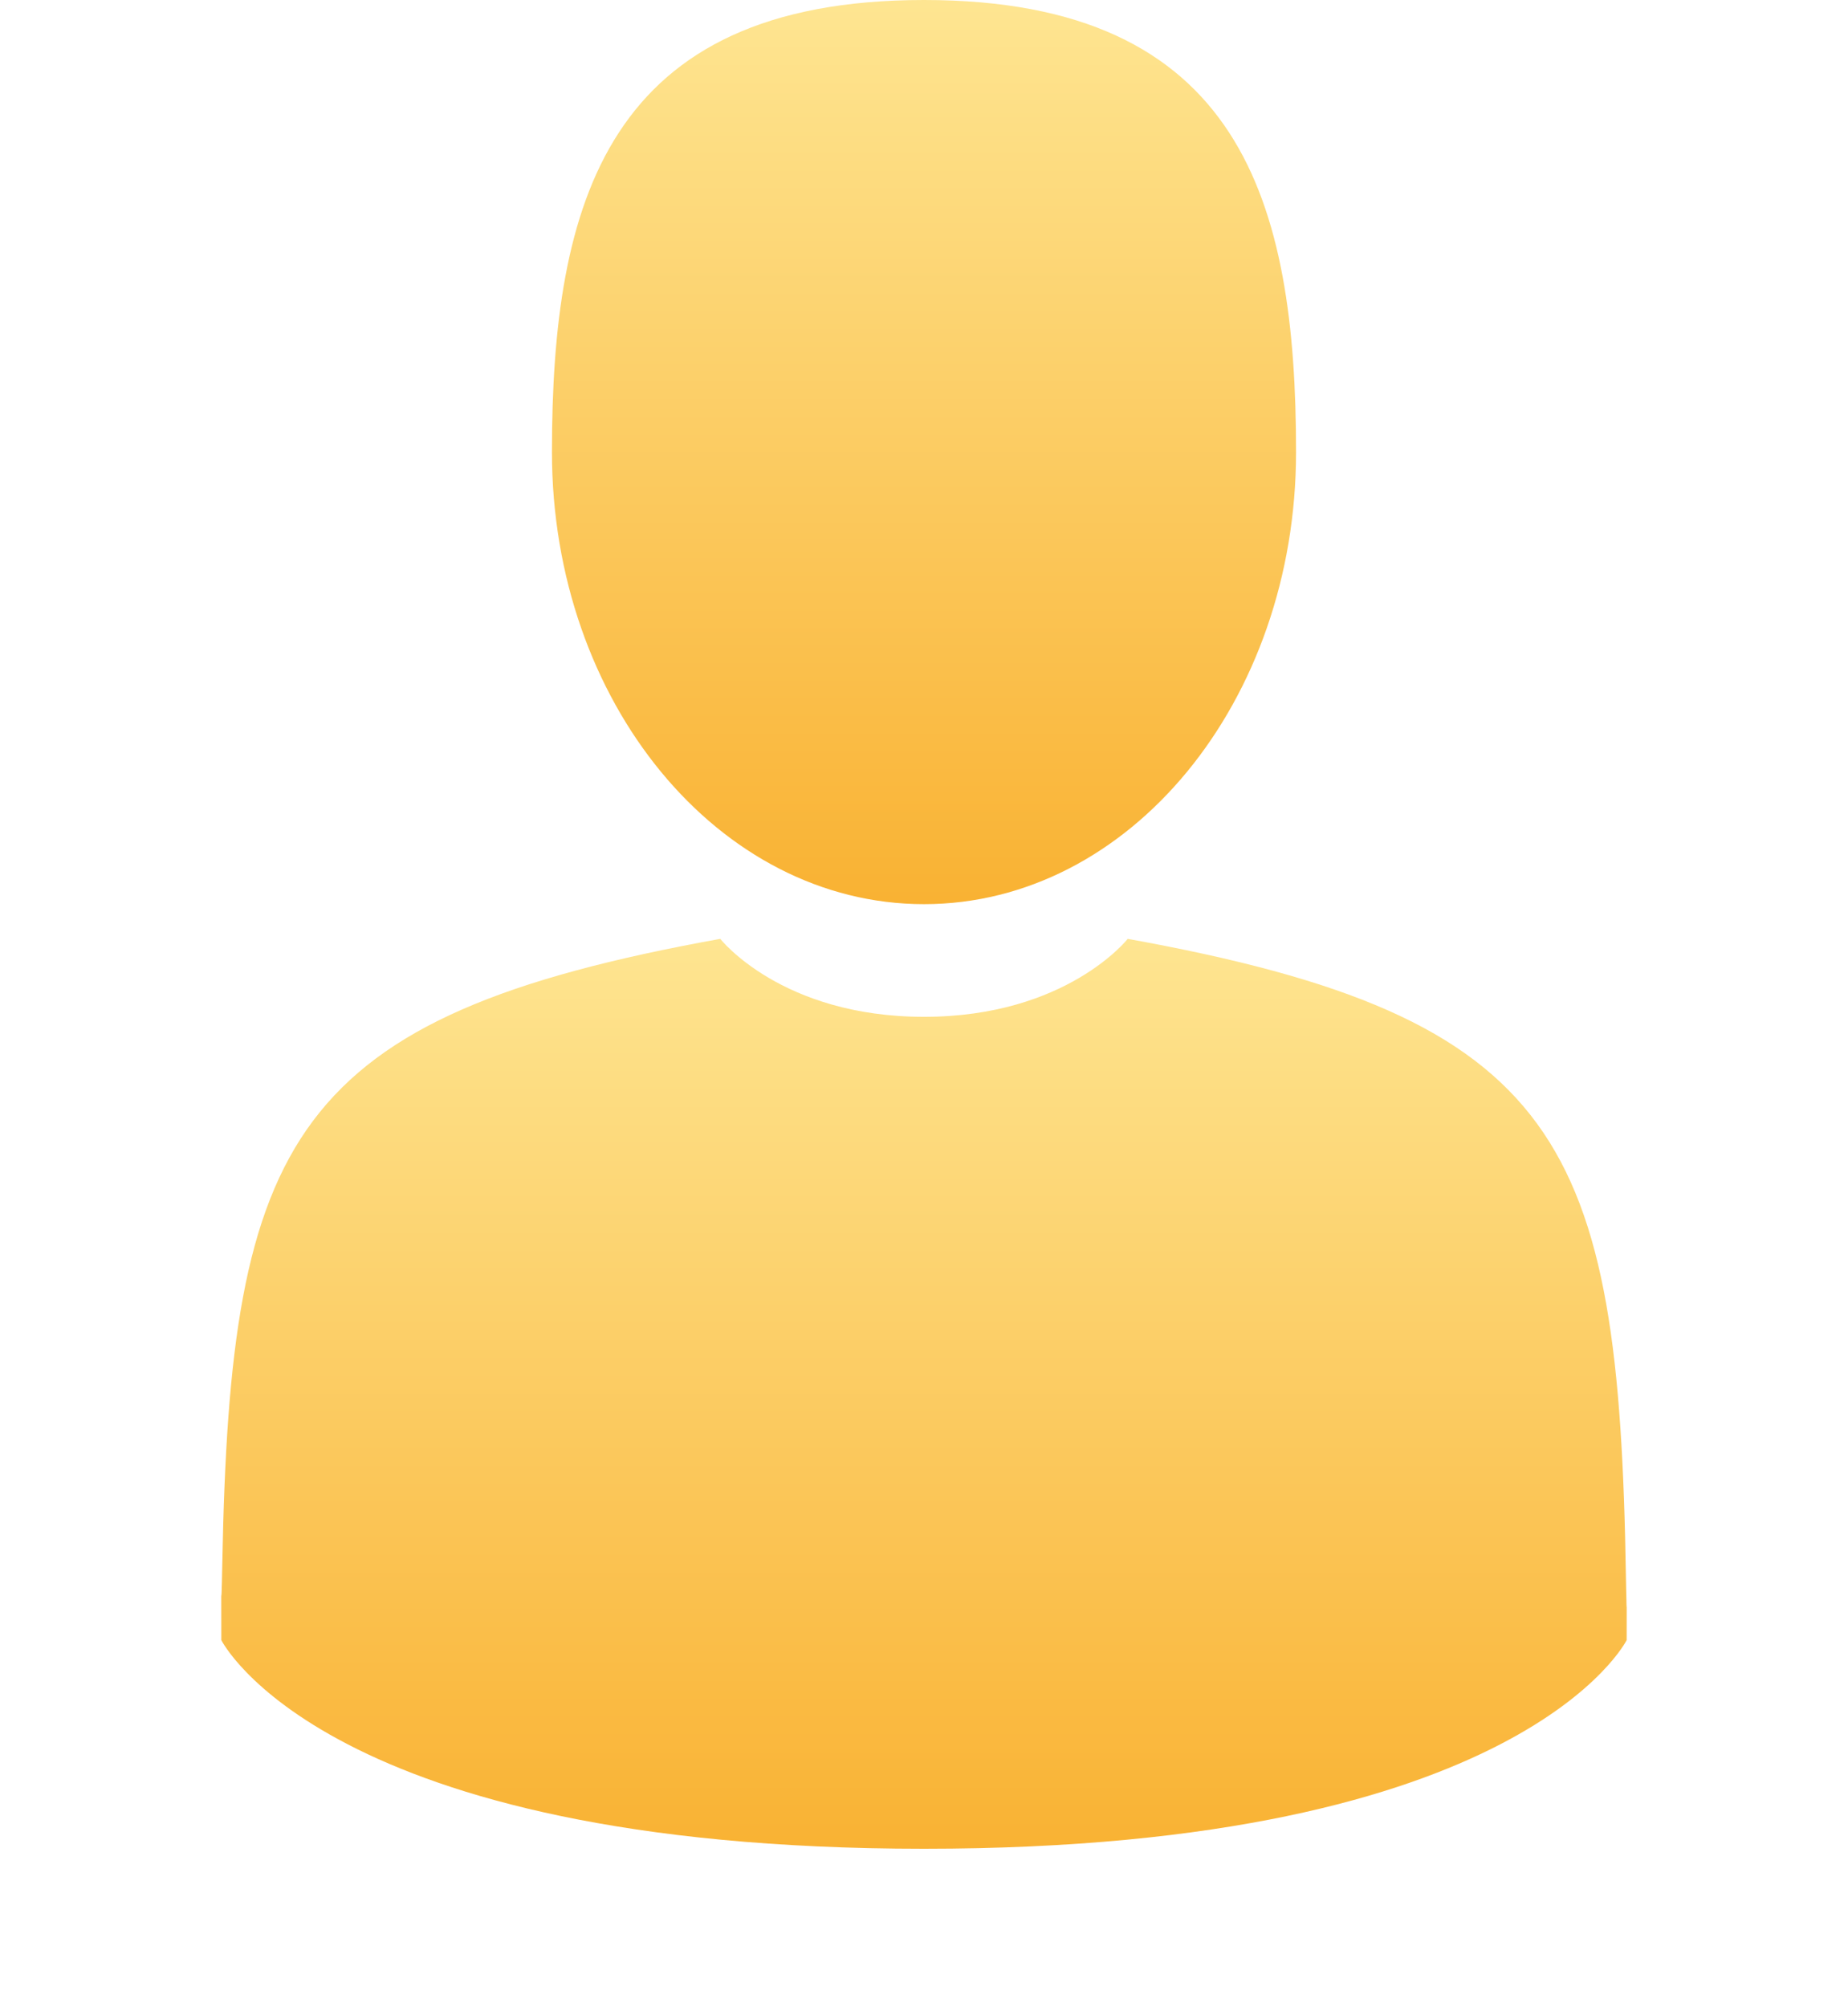 <svg version="1.1" id="Capa_1" xmlns="http://www.w3.org/2000/svg" xmlns:xlink="http://www.w3.org/1999/xlink" x="0px" y="0px" viewBox="0 0 350 380" style="enable-background:new 0 0 350 350;" xml:space="preserve" fill="url(#grad1)">
<defs>
	    <filter id="shadow-small" x="-20%" y="-20%" width="200%" height="200%">
	      <feDropShadow dx="0" dy="8" stdDeviation="0" flood-color="#e17a27" />
	    </filter>
    <linearGradient id="grad1" x1="0%" y1="0%" x2="100%" y2="0%" gradientTransform="rotate(90)">
		<stop offset="0%" style="stop-color:#fee591;stop-opacity:1" />
		<stop offset="100%" style="stop-color:#f9b233;stop-opacity:1" />
	</linearGradient>
</defs>
	<path filter="url(#shadow-small)" d="M175,171.173c38.914,0,70.463-38.318,70.463-85.586C245.463,38.318,235.105,0,175,0s-70.465,38.318-70.465,85.587
		C104.535,132.855,136.084,171.173,175,171.173z"/>
	<path filter="url(#shadow-small)" d="M41.909,301.853C41.897,298.971,41.885,301.041,41.909,301.853L41.909,301.853z"/>
	<path filter="url(#shadow-small)" d="M308.085,304.104C308.123,303.315,308.098,298.63,308.085,304.104L308.085,304.104z"/>
	<path filter="url(#shadow-small)" d="M307.935,298.397c-1.305-82.342-12.059-105.805-94.352-120.657c0,0-11.584,14.761-38.584,14.761
		s-38.586-14.761-38.586-14.761c-81.395,14.69-92.803,37.805-94.303,117.982c-0.123,6.547-0.18,6.891-0.202,6.131
		c0.005,1.424,0.011,4.058,0.011,8.651c0,0,19.592,39.496,133.08,39.496c113.486,0,133.08-39.496,133.08-39.496
		c0-2.951,0.002-5.003,0.005-6.399C308.062,304.575,308.018,303.664,307.935,298.397z"/>
</svg>
